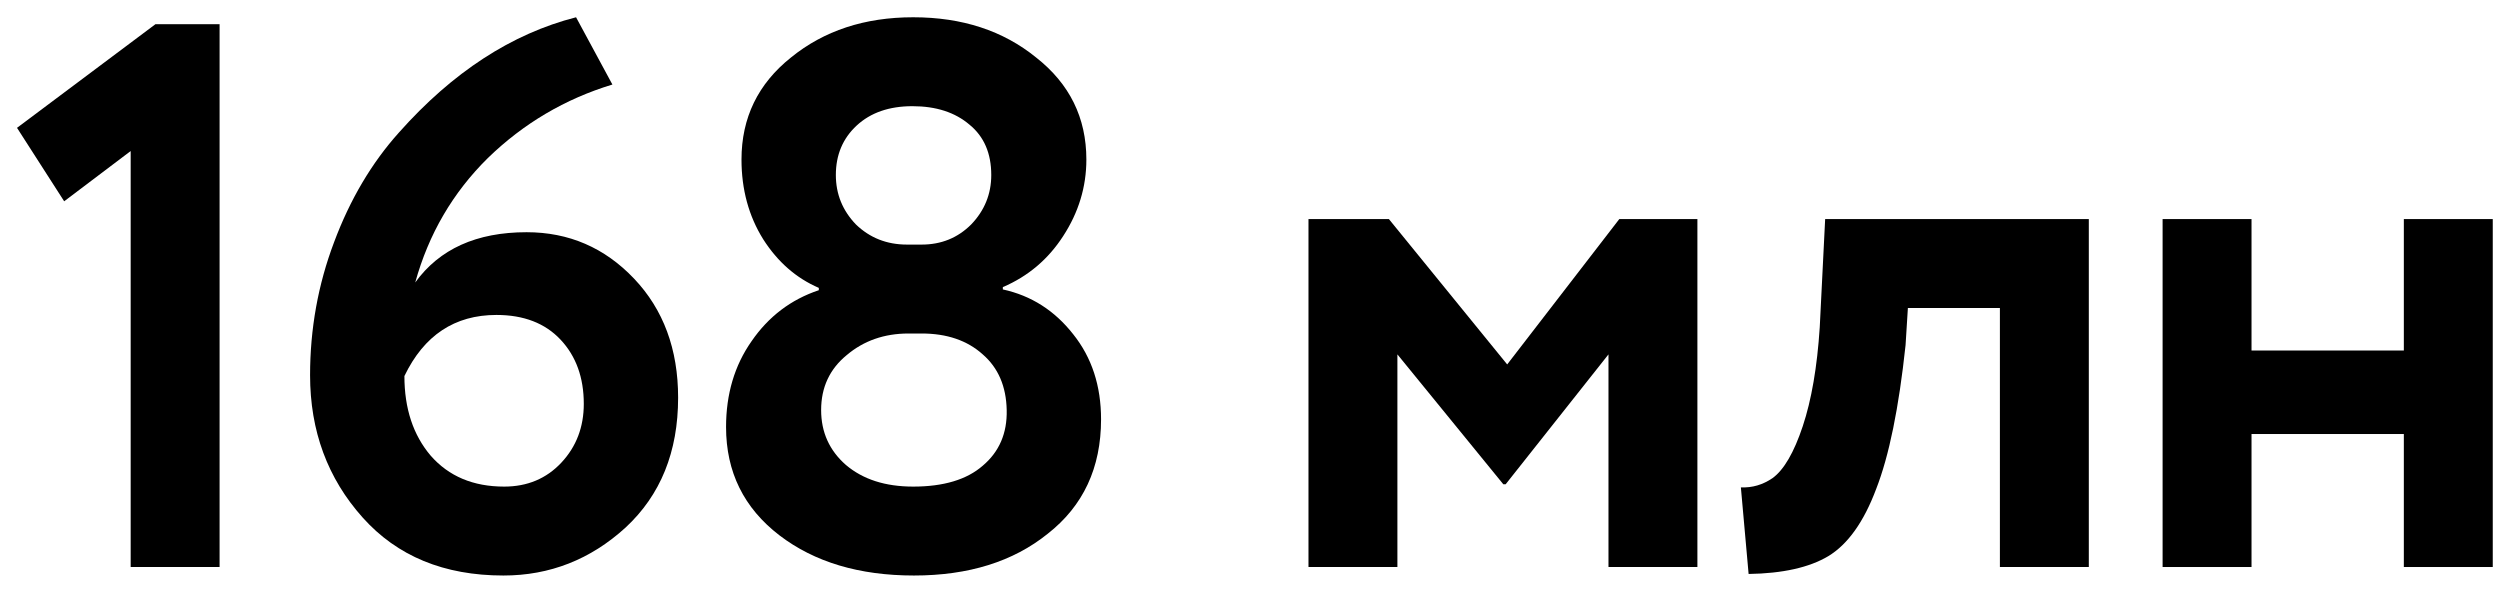 <svg width="97" height="23" viewBox="0 0 97 23" fill="none" xmlns="http://www.w3.org/2000/svg">
<path d="M2.49 7.81L0.66 4.96L6.03 0.94H8.52V22H5.07V5.86L2.49 7.81Z" fill="black"/>
<path d="M12.031 14.56C12.031 12.76 12.341 11.04 12.961 9.4C13.581 7.74 14.421 6.32 15.481 5.14C17.561 2.8 19.851 1.31 22.351 0.67L23.761 3.28C21.921 3.84 20.311 4.79 18.931 6.13C17.571 7.47 16.631 9.08 16.111 10.96C17.051 9.66 18.491 9.01 20.431 9.01C22.071 9.01 23.461 9.61 24.601 10.81C25.741 12.01 26.311 13.55 26.311 15.43C26.311 17.53 25.631 19.21 24.271 20.47C22.911 21.71 21.331 22.33 19.531 22.33C17.231 22.33 15.411 21.58 14.071 20.08C12.711 18.56 12.031 16.72 12.031 14.56ZM15.691 14.59C15.691 15.85 16.031 16.88 16.711 17.68C17.411 18.48 18.361 18.88 19.561 18.88C20.461 18.88 21.201 18.57 21.781 17.95C22.361 17.33 22.651 16.57 22.651 15.67C22.651 14.65 22.351 13.82 21.751 13.18C21.151 12.54 20.321 12.22 19.261 12.22C17.641 12.22 16.451 13.01 15.691 14.59Z" fill="black"/>
<path d="M35.191 9.49H35.761C36.52 9.49 37.16 9.23 37.681 8.71C38.2 8.17 38.461 7.53 38.461 6.79C38.461 5.95 38.181 5.3 37.62 4.84C37.06 4.36 36.321 4.12 35.401 4.12C34.501 4.12 33.781 4.37 33.24 4.87C32.7 5.37 32.431 6.01 32.431 6.79C32.431 7.53 32.691 8.17 33.211 8.71C33.751 9.23 34.41 9.49 35.191 9.49ZM35.761 12.94H35.251C34.31 12.94 33.511 13.22 32.85 13.78C32.191 14.32 31.86 15.03 31.86 15.91C31.86 16.77 32.181 17.48 32.821 18.04C33.48 18.6 34.35 18.88 35.431 18.88C36.611 18.88 37.511 18.61 38.13 18.07C38.77 17.53 39.081 16.81 39.06 15.91C39.041 14.99 38.73 14.27 38.13 13.75C37.531 13.21 36.74 12.94 35.761 12.94ZM28.171 16.57C28.171 15.29 28.5 14.18 29.16 13.24C29.82 12.28 30.691 11.62 31.77 11.26V11.17C30.89 10.79 30.171 10.16 29.61 9.28C29.05 8.38 28.77 7.35 28.77 6.19C28.77 4.57 29.41 3.25 30.691 2.23C31.971 1.19 33.55 0.67 35.431 0.67C37.331 0.67 38.92 1.19 40.2 2.23C41.501 3.25 42.151 4.57 42.151 6.19C42.151 7.25 41.85 8.24 41.251 9.16C40.67 10.06 39.891 10.72 38.91 11.14V11.23C40.011 11.47 40.92 12.05 41.641 12.97C42.361 13.87 42.721 14.97 42.721 16.27C42.721 18.15 42.031 19.63 40.651 20.71C39.31 21.79 37.581 22.33 35.461 22.33C33.34 22.33 31.601 21.81 30.241 20.77C28.86 19.71 28.171 18.31 28.171 16.57Z" fill="black"/>
<path d="M54.219 22H50.769V8.5H53.889L58.479 14.14L62.829 8.5H65.859V22H62.409V13.75L58.419 18.79H58.329L54.219 13.75V22Z" fill="black"/>
<path d="M81.046 22H77.596V11.95H74.026L73.936 13.39C73.676 15.83 73.296 17.69 72.796 18.97C72.316 20.25 71.696 21.12 70.936 21.58C70.196 22.02 69.166 22.25 67.846 22.27L67.546 18.91C67.986 18.93 68.396 18.81 68.776 18.55C69.216 18.23 69.606 17.56 69.946 16.54C70.286 15.52 70.506 14.24 70.606 12.7L70.816 8.5H81.046V22Z" fill="black"/>
<path d="M96.719 22H93.269V16.84H87.359V22H83.909V8.5H87.359V13.6H93.269V8.5H96.719V22Z" fill="black"/>
</svg>
